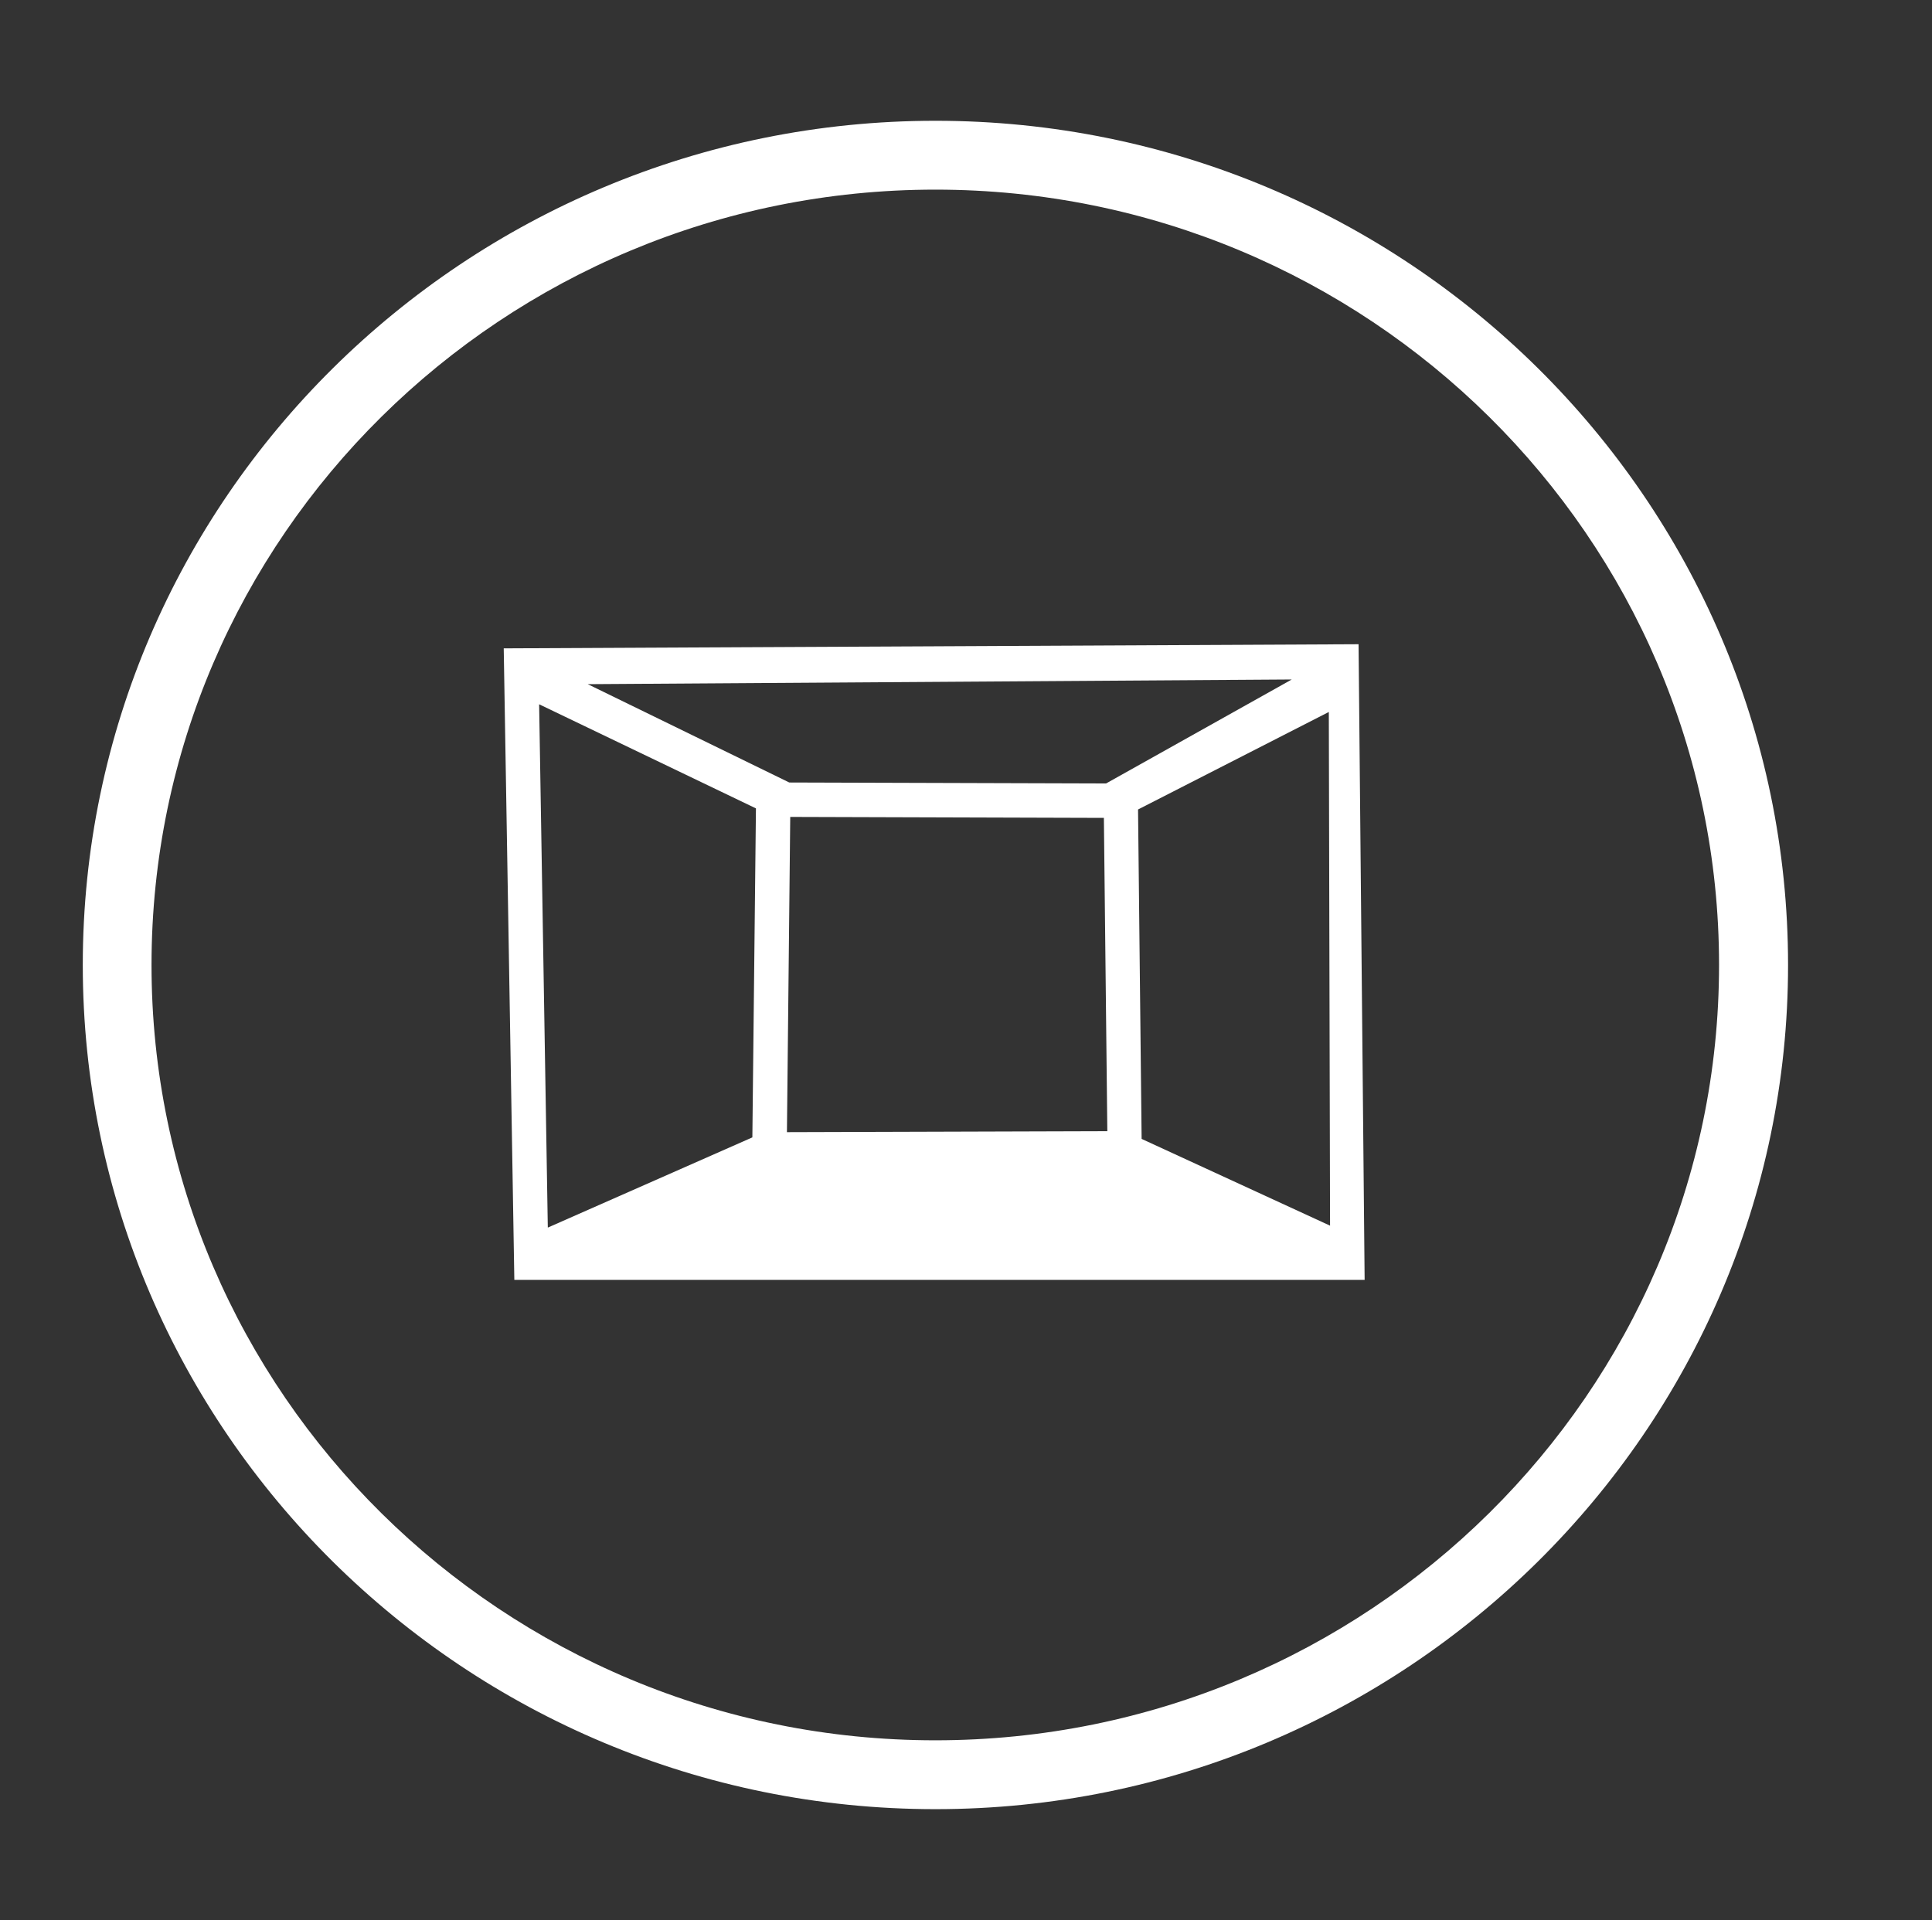 <svg id="e767a9cc-88d7-4874-b35e-dd12d16962e6" data-name="Ebene 1" xmlns="http://www.w3.org/2000/svg" viewBox="0 0 140.26 139.42"><rect x="0" y="0" width="140.26" height="139.42" fill="#333333" stroke="none"/><defs><style>.a80adaa7-46f6-4b62-91ce-f3a6d9b47f3a{fill:#fff;}</style></defs><path class="a80adaa7-46f6-4b62-91ce-f3a6d9b47f3a" d="M67.91,131.37c-34.13,0-61.9-27.5-61.9-61.3s27.77-61.3,61.9-61.3,61.9,27.5,61.9,61.3S102,131.37,67.91,131.37Zm0-117.6C36.53,13.77,11,39,11,70.07s25.52,56.3,56.9,56.3,56.9-25.25,56.9-56.3S99.28,13.77,67.91,13.77Z"/><path class="a80adaa7-46f6-4b62-91ce-f3a6d9b47f3a" d="M98.63,46.78l-62.06.3.77,45.86H99.07ZM57.13,82.21l.24-22.89,22.77.07.25,22.75ZM54.88,58.7l-.26,23.89L39.77,89.14l-.63-38Zm28,24-.26-23.92L96.47,51.7,96.56,89Zm10.9-33.36L80.3,56.89l-23-.07L42.67,49.68Z"/></svg>